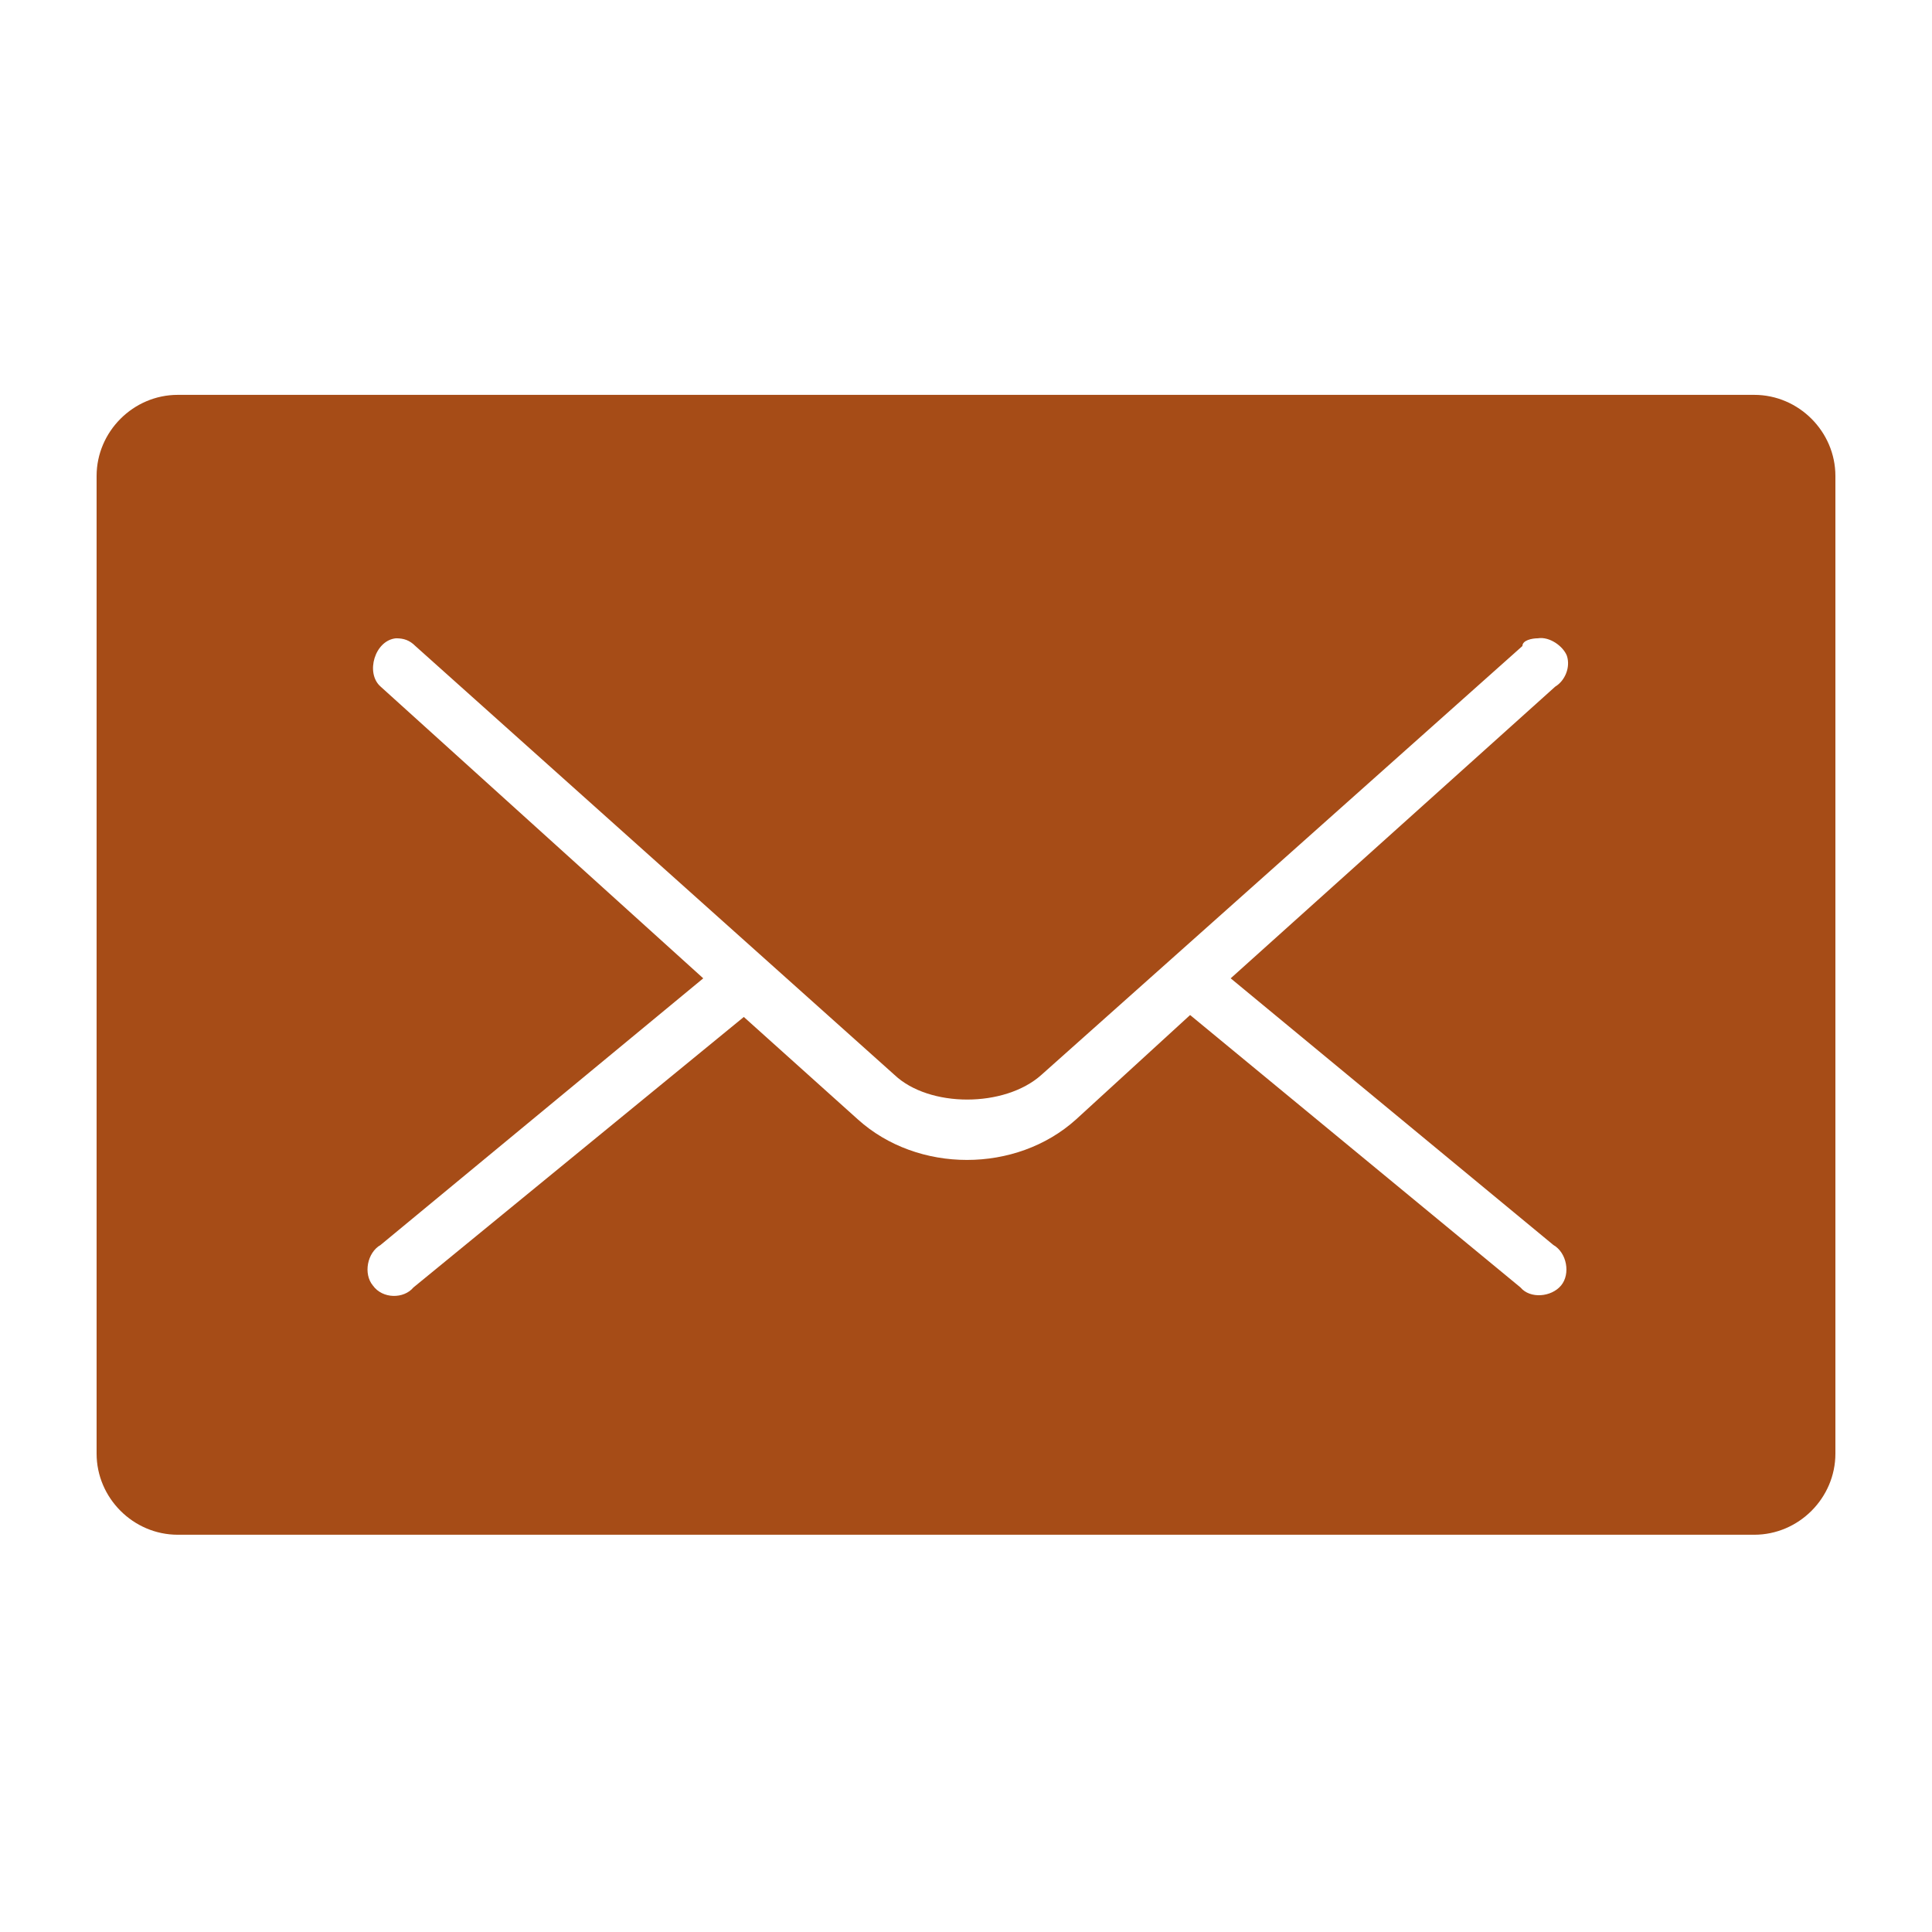 <?xml version="1.0" encoding="utf-8"?>
<!-- Generator: Adobe Illustrator 27.9.6, SVG Export Plug-In . SVG Version: 9.03 Build 54986)  -->
<svg version="1.1"
	 id="Calque_1" xmlns:rdf="http://www.w3.org/1999/02/22-rdf-syntax-ns#" xmlns:inkscape="http://www.inkscape.org/namespaces/inkscape" xmlns:cc="http://creativecommons.org/ns#" xmlns:svg="http://www.w3.org/2000/svg" xmlns:sodipodi="http://sodipodi.sourceforge.net/DTD/sodipodi-0.dtd" xmlns:dc="http://purl.org/dc/elements/1.1/"
	 xmlns="http://www.w3.org/2000/svg" xmlns:xlink="http://www.w3.org/1999/xlink" x="0px" y="0px" viewBox="0 0 100 100"
	 style="enable-background:new 0 0 100 100;" xml:space="preserve">
<style type="text/css">
	.st0{fill:#A64C17;}
</style>
<g transform="translate(0,-952.362)">
	<path class="st0" d="M9.2,972.8c-2.3,0-4.2,1.9-4.2,4.2v50.6c0,2.3,1.9,4.2,4.2,4.2h81.6c2.3,0,4.2-1.9,4.2-4.2V977
		c0-2.3-1.9-4.2-4.2-4.2H9.2z M79.6,985.4c0.6-0.1,1.3,0.4,1.5,0.9c0.2,0.6-0.1,1.3-0.6,1.6L63.7,1003l16.7,13.8
		c0.7,0.4,0.9,1.5,0.4,2.1s-1.6,0.7-2.1,0.1l-17.1-14.1l-5.9,5.4c-3.1,2.8-8.2,2.8-11.3,0l-5.9-5.3l-17.1,14
		c-0.5,0.6-1.6,0.6-2.1-0.1c-0.5-0.6-0.3-1.7,0.4-2.1l16.7-13.8l-16.7-15.1c-0.8-0.7-0.3-2.4,0.8-2.5c0.4,0,0.7,0.1,1,0.4l24.8,22.2
		c1.8,1.7,5.7,1.7,7.6,0l24.9-22.2C78.8,985.5,79.3,985.4,79.6,985.4z"/>
</g>
</svg>
